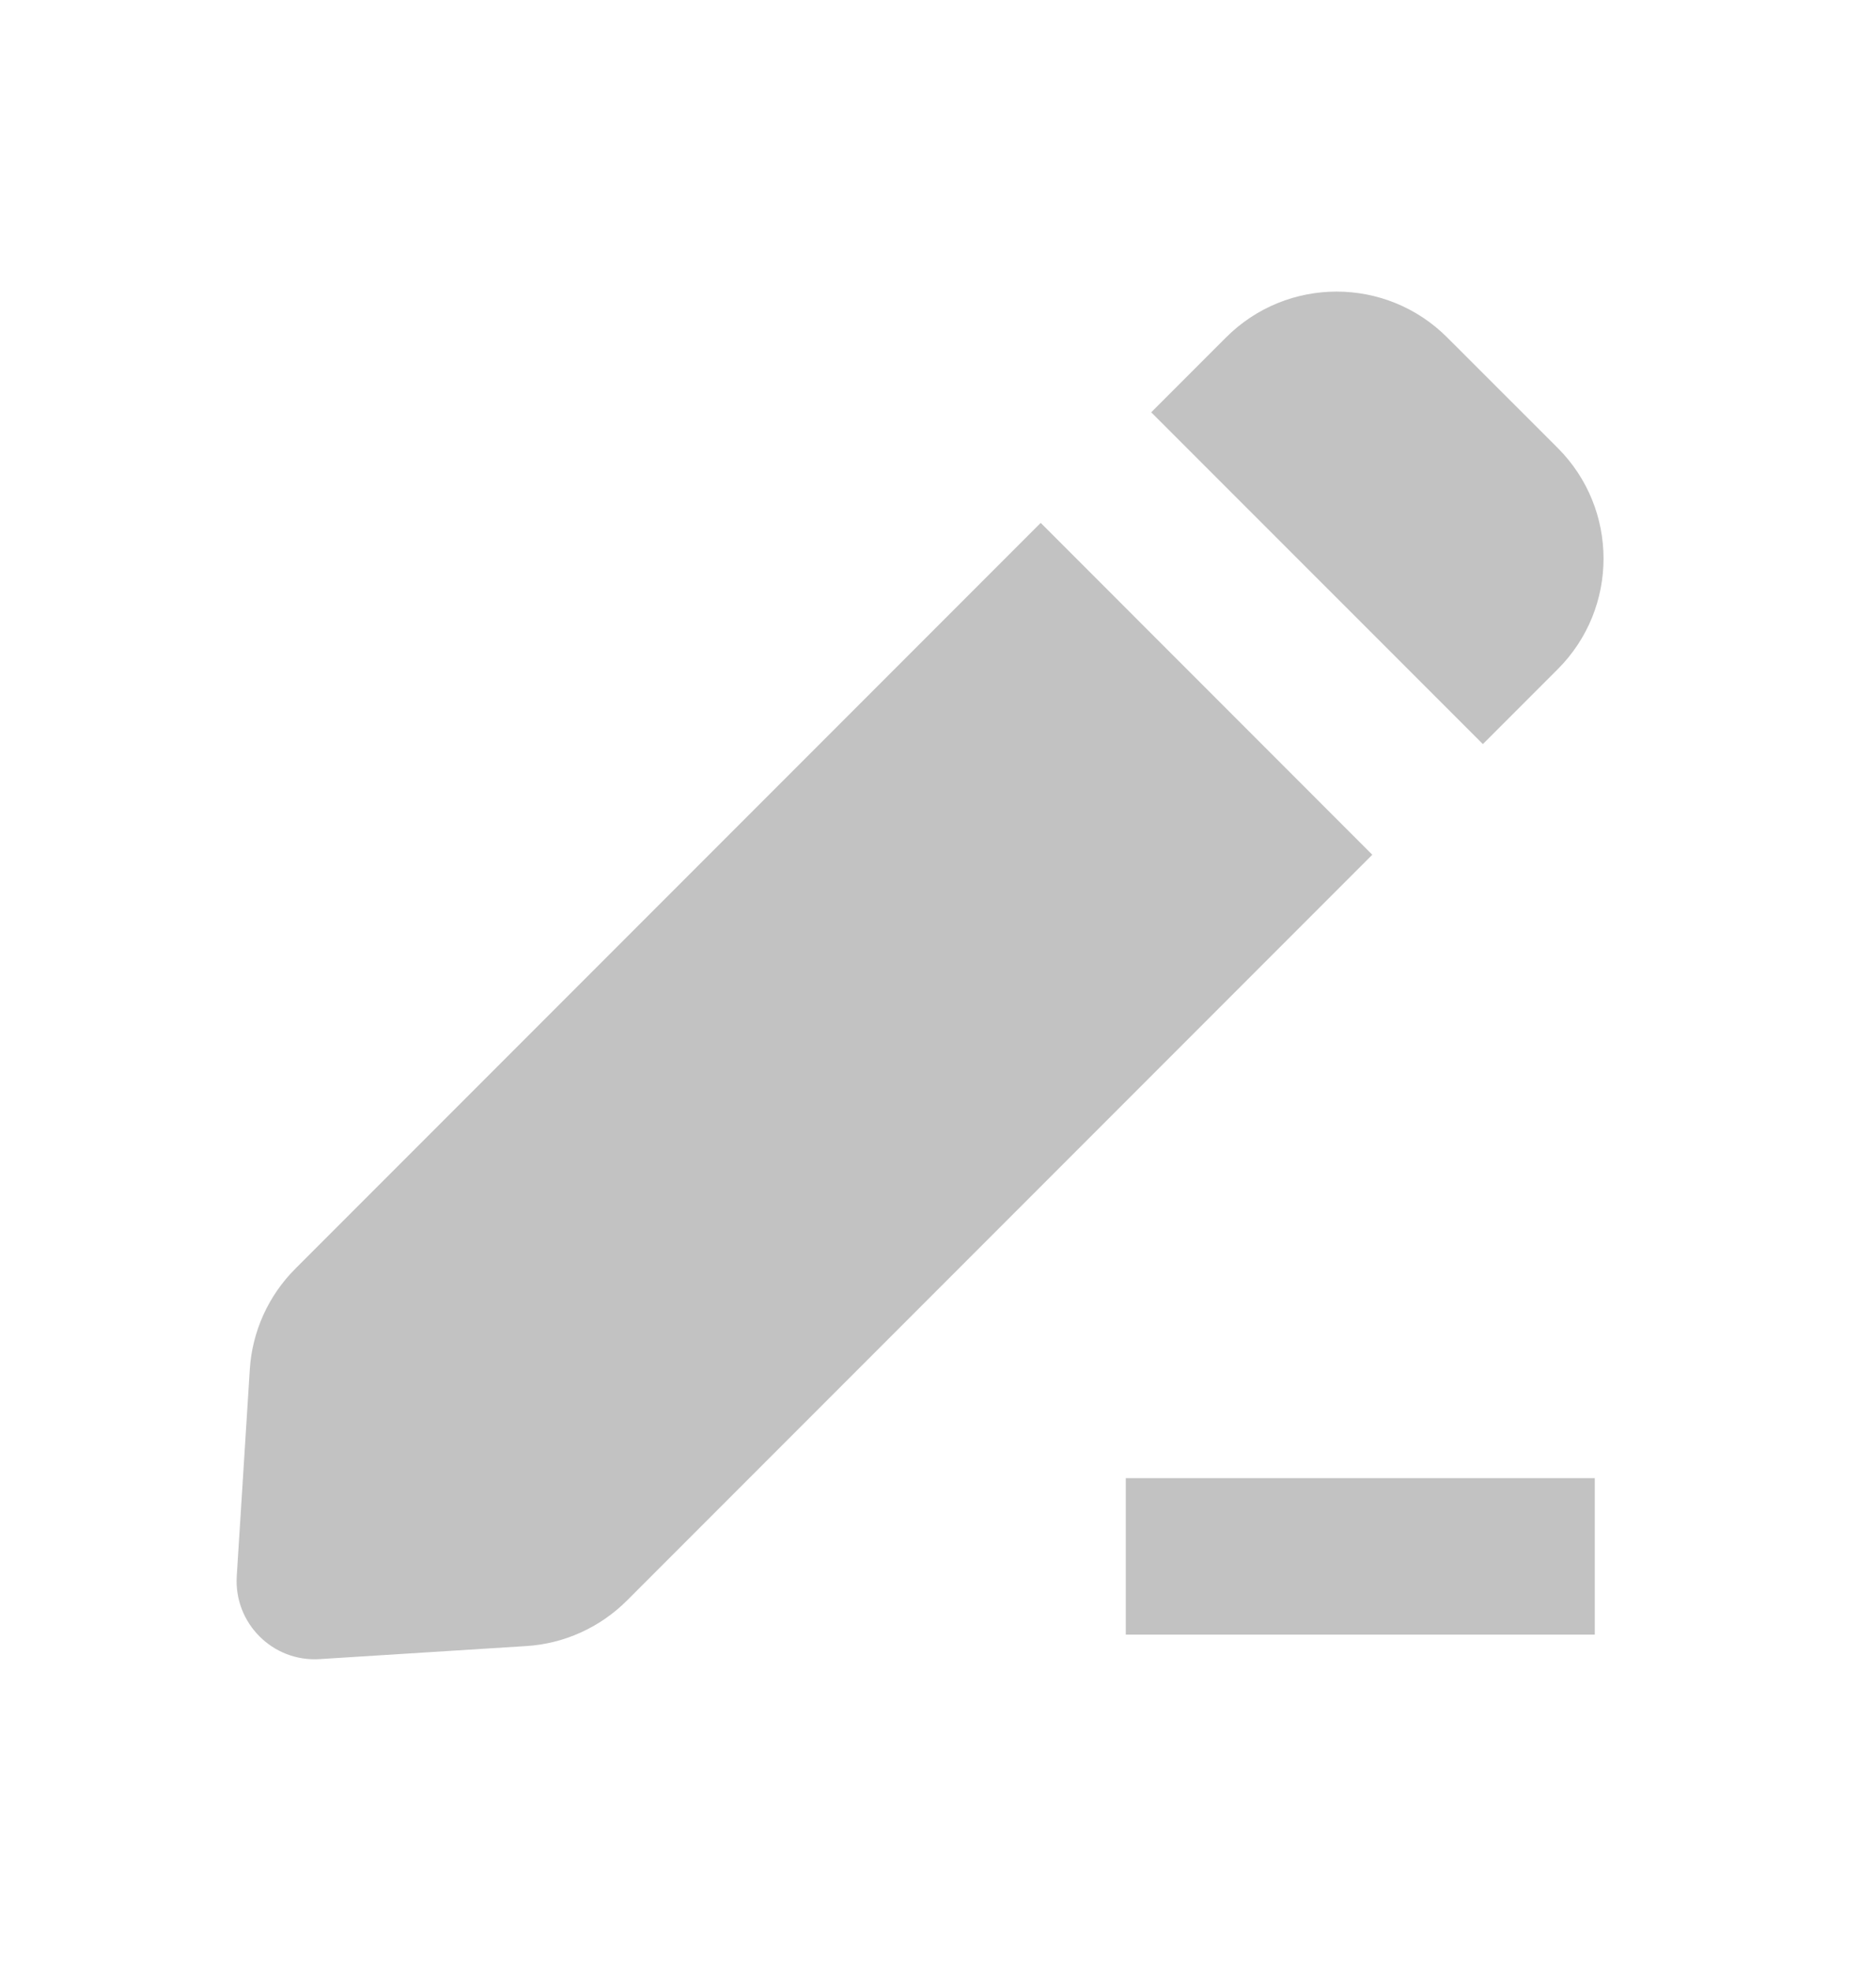 <?xml version="1.0" encoding="UTF-8"?> <svg xmlns="http://www.w3.org/2000/svg" width="20" height="21" viewBox="0 0 20 21" fill="none"><path d="M13.071 3.595C13.722 2.944 14.777 2.944 15.428 3.595L16.607 4.773C17.258 5.424 17.258 6.479 16.607 7.13L15.809 7.928L12.273 4.393L13.071 3.595Z" fill="black" fill-opacity="0.24"></path><path d="M11.095 5.571L14.63 9.107L6.683 17.054C6.396 17.34 6.015 17.513 5.61 17.538L3.408 17.677C2.907 17.709 2.493 17.294 2.524 16.793L2.663 14.592C2.688 14.187 2.861 13.805 3.148 13.518L11.095 5.571Z" fill="black" fill-opacity="0.24"></path><path d="M17.002 15.749H12.002V17.416H17.002V15.749Z" fill="black" fill-opacity="0.24"></path></svg> 